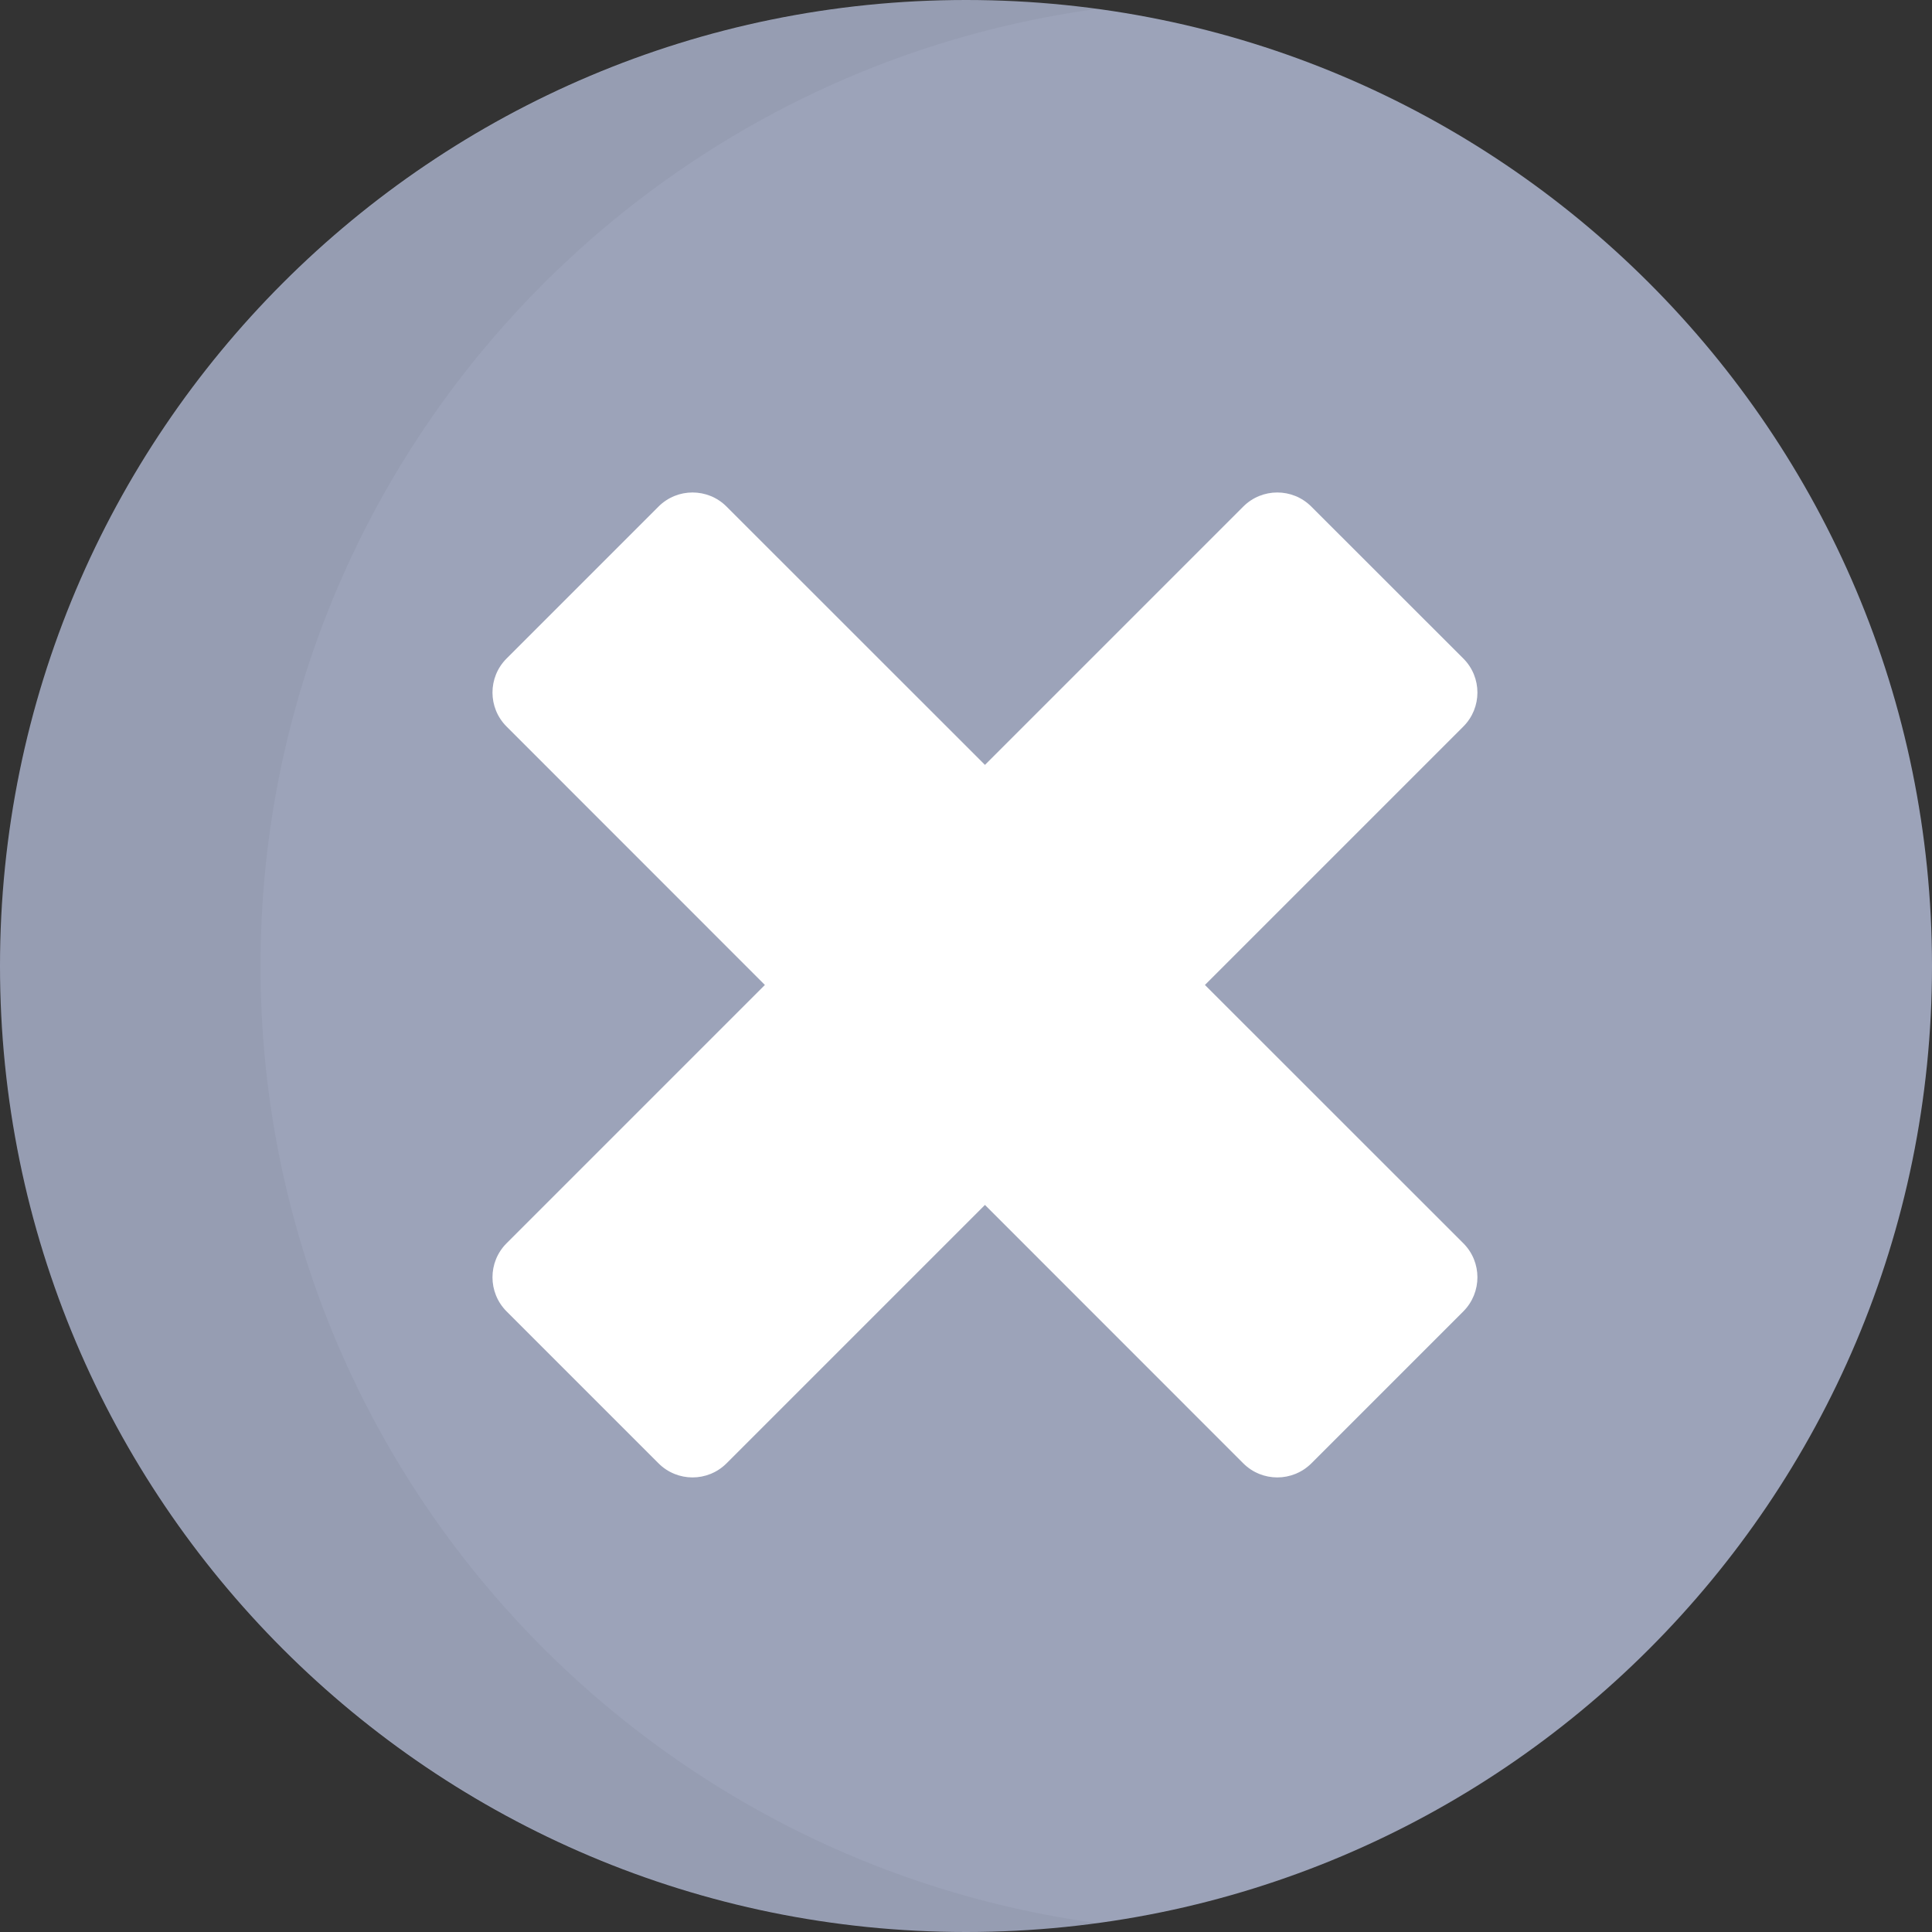 <?xml version="1.0" encoding="UTF-8"?>
<svg width="21px" height="21px" viewBox="0 0 21 21" version="1.1" xmlns="http://www.w3.org/2000/svg" xmlns:xlink="http://www.w3.org/1999/xlink">
    <rect x="0" y="0" width="21" height="21" fill="#333333" stroke="none"/>
    <title>annuler</title>
    <g id="🟢-HOMEPAGE-2024" stroke="none" stroke-width="1" fill="none" fill-rule="evenodd">
        <g id="HOME-GARAGE" transform="translate(-1085, -2061)" fill-rule="nonzero">
            <g id="COMPARATIF" transform="translate(0, 1832)">
                <g id="TABLEAU" transform="translate(152, 90)">
                    <g id="annuler" transform="translate(933, 139)">
                        <path d="M10.5,21 C16.299,21 21,16.299 21,10.5 C21,4.701 16.299,0 10.5,0 C4.701,0 0,4.701 0,10.5 C0,16.299 4.701,21 10.5,21 Z" id="Path" fill="#9CA3B9"></path>
                        <path d="M2.832,10.5 C2.832,5.18 6.798,0.785 11.941,0.095 C11.478,0.033 11.006,0 10.525,0 C4.712,0 0,4.701 0,10.5 C0,16.299 4.712,21 10.525,21 C11.006,21 11.478,20.967 11.941,20.905 C6.798,20.215 2.832,15.82 2.832,10.5 Z" id="Path" fill="#000000" opacity="0.038"></path>
                        <path d="M13.097,10.706 L15.906,7.897 C16.11,7.693 16.11,7.362 15.906,7.158 L14.253,5.506 C14.049,5.302 13.718,5.302 13.514,5.506 L10.706,8.314 L7.897,5.506 C7.693,5.302 7.362,5.302 7.158,5.506 L5.506,7.158 C5.302,7.362 5.302,7.693 5.506,7.897 L8.314,10.706 L5.506,13.514 C5.302,13.718 5.302,14.049 5.506,14.254 L7.158,15.906 C7.362,16.11 7.693,16.11 7.897,15.906 L10.706,13.097 L13.514,15.906 C13.718,16.11 14.049,16.11 14.254,15.906 L15.906,14.254 C16.11,14.049 16.11,13.718 15.906,13.514 L13.097,10.706 Z" id="Path" fill="#FFFFFF"></path>
                    </g>
                </g>
            </g>
        </g>
    </g>
</svg>